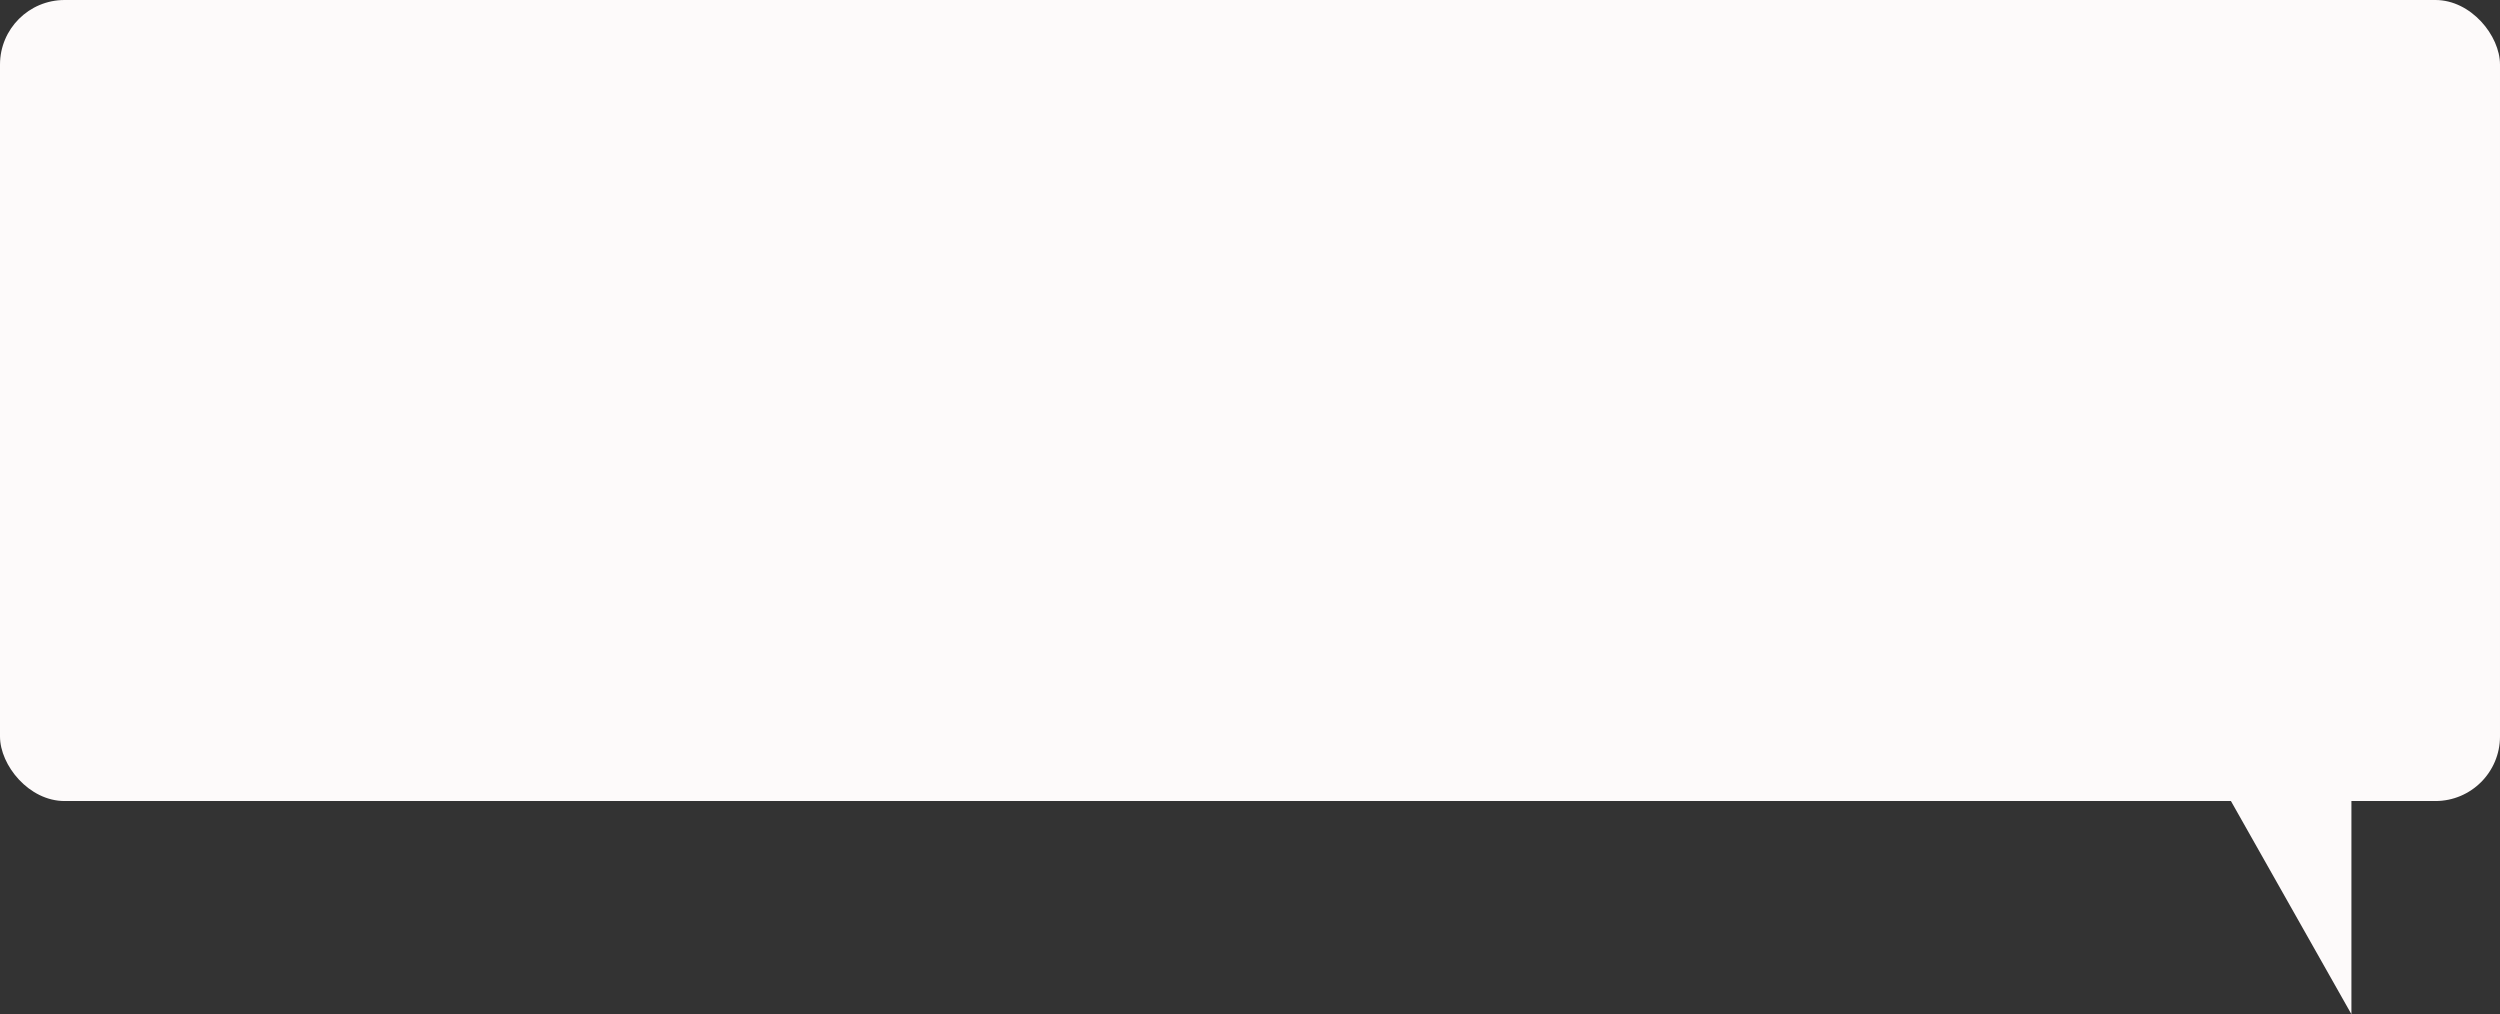 <?xml version="1.0" encoding="UTF-8"?> <svg xmlns="http://www.w3.org/2000/svg" width="387" height="157" viewBox="0 0 387 157" fill="none"><rect x="0" y="0" width="387" height="157" fill="#333333" stroke="none"/> <rect width="387" height="124" rx="10" fill="#FDFAFA"></rect> <path d="M364 157L338 111H364V157Z" fill="#FDFAFA"></path> </svg> 